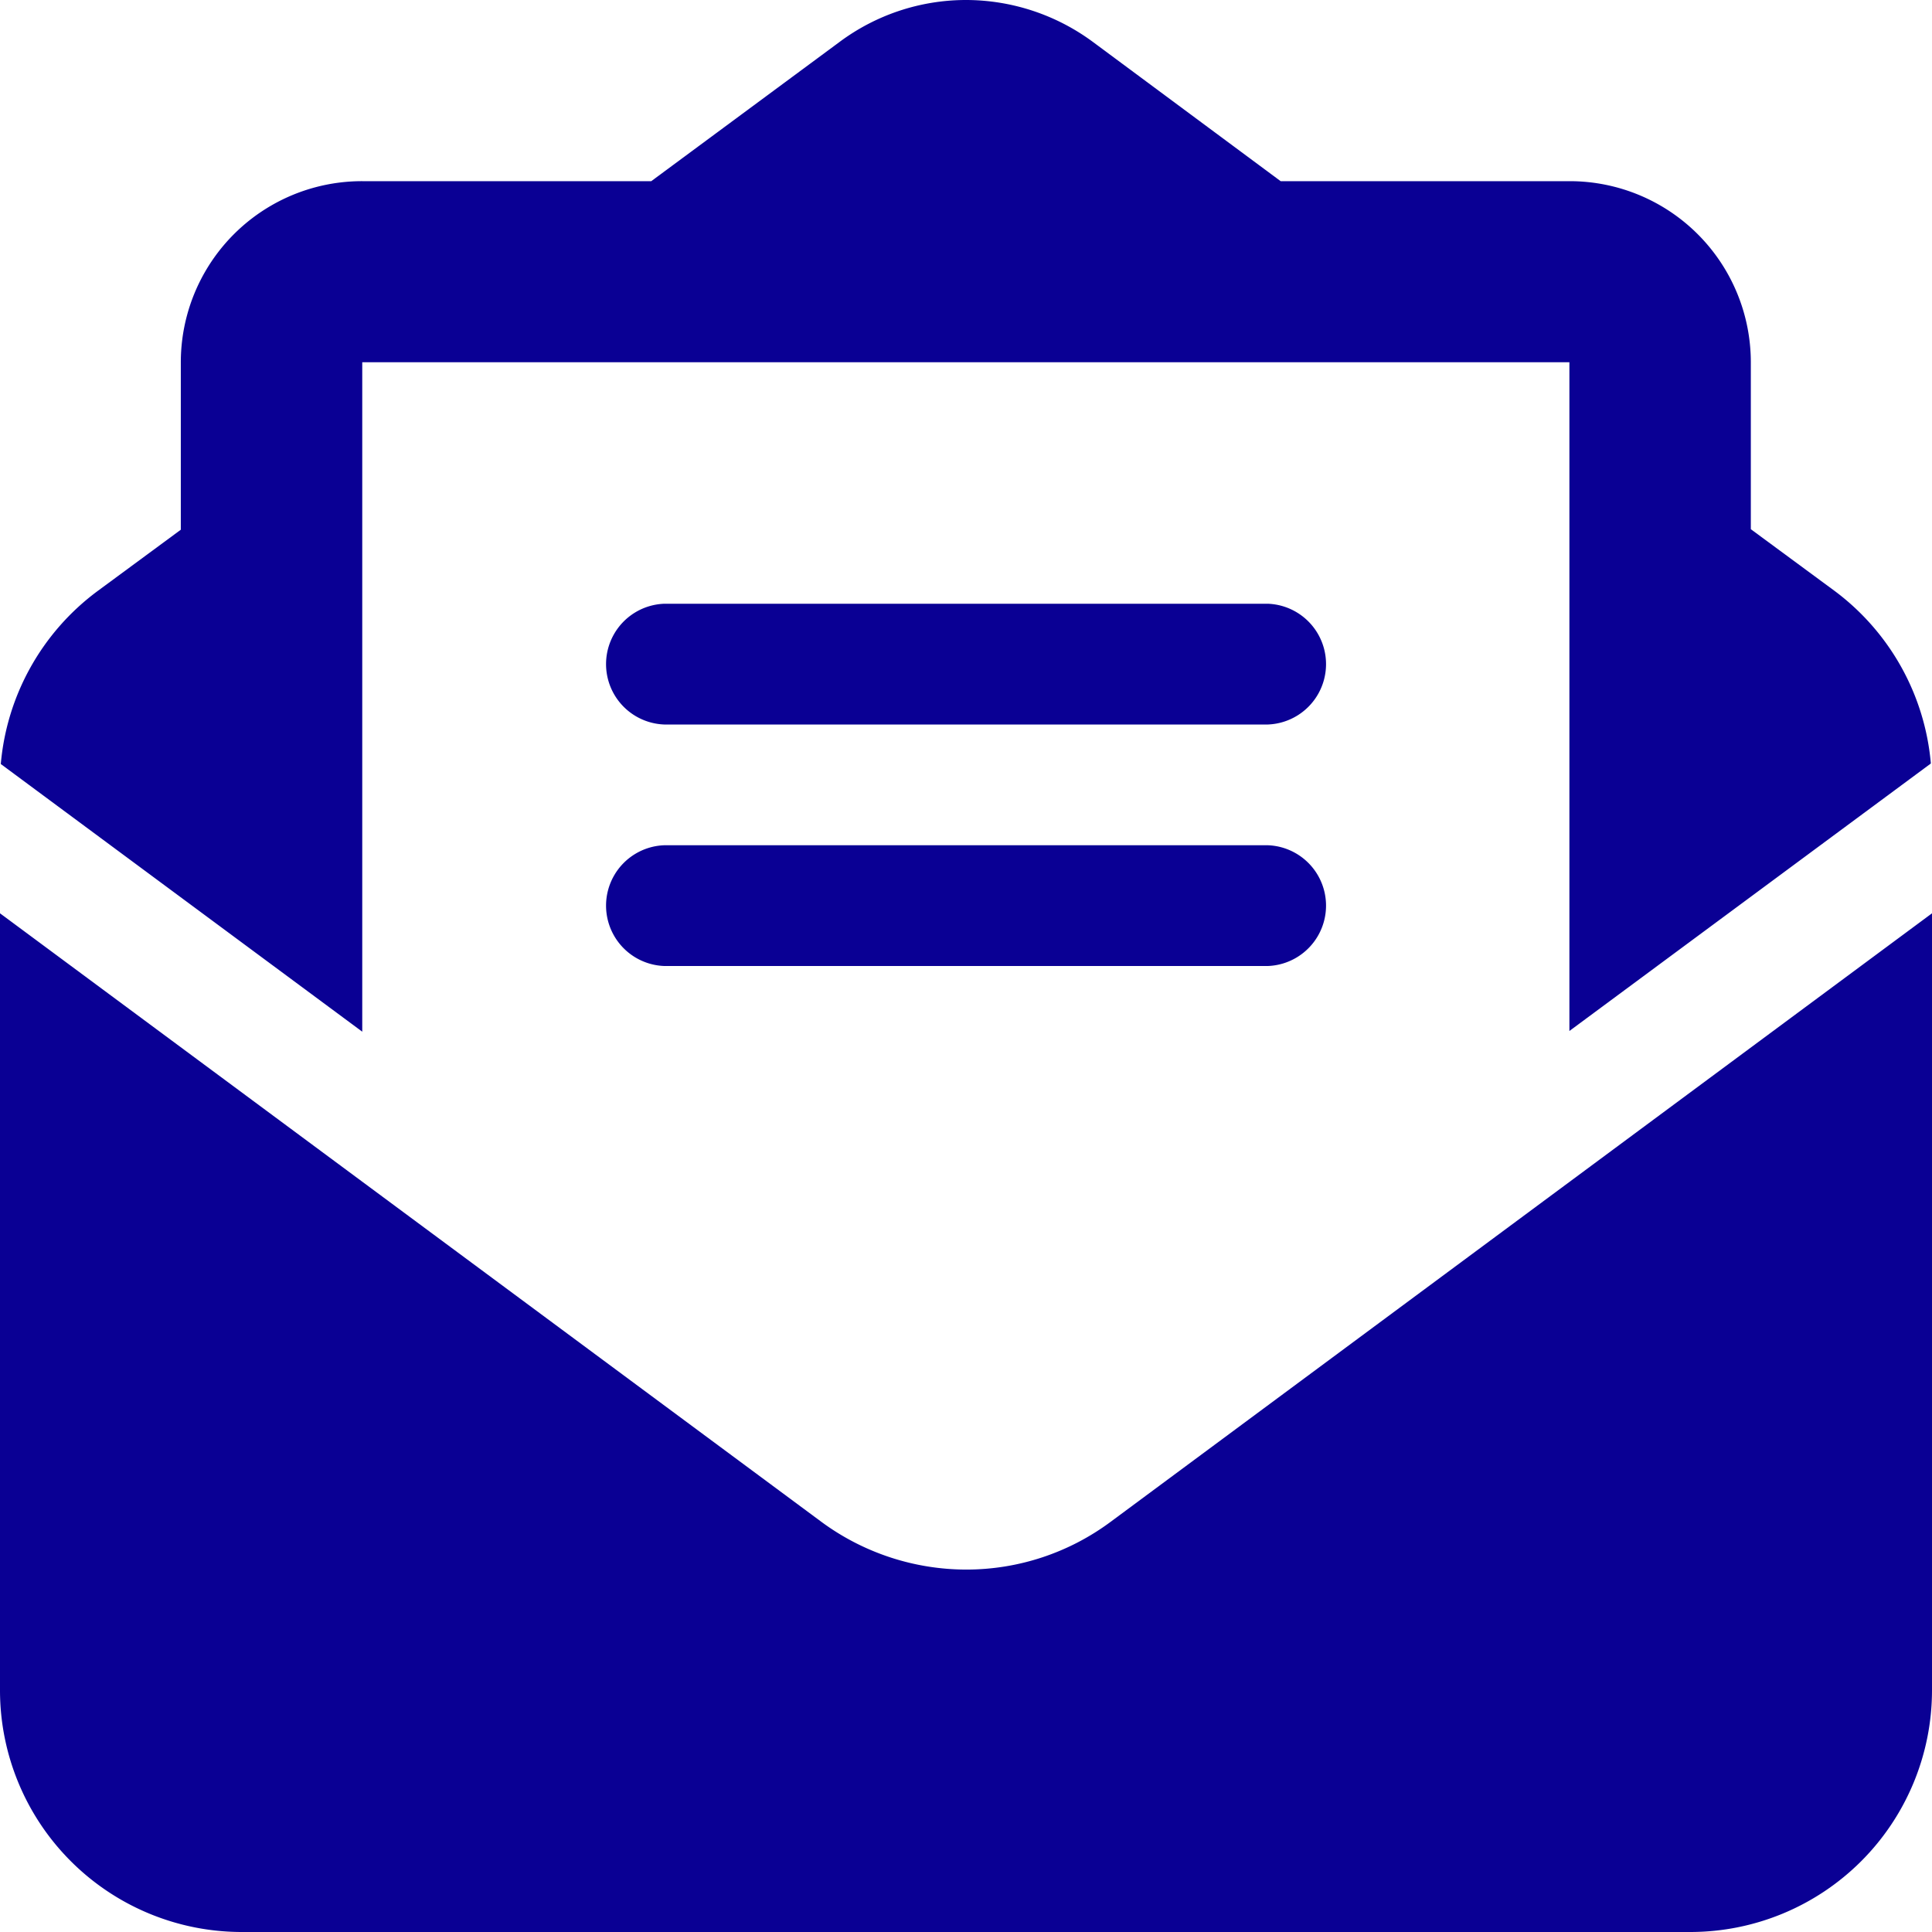 <svg xmlns="http://www.w3.org/2000/svg" width="22" height="22" viewBox="0 0 22 22">
  <path id="envelope-open-text-solid" d="M9.255,4.125H4.125v7.623L.009,8.7a2.749,2.749,0,0,1,1.1-1.968l.95-.7v-1.9A2.063,2.063,0,0,1,4.125,2.063H7.416L9.561.477A2.412,2.412,0,0,1,11,0a2.436,2.436,0,0,1,1.439.473l2.144,1.59h3.291a2.063,2.063,0,0,1,2.063,2.063v1.9l.95.7a2.749,2.749,0,0,1,1.1,1.968l-4.116,3.046V4.125H9.255ZM0,19.25V10.4l9.35,6.927a2.784,2.784,0,0,0,1.65.546,2.755,2.755,0,0,0,1.65-.546L22,10.4V19.25h0A2.753,2.753,0,0,1,19.25,22H2.75A2.753,2.753,0,0,1,0,19.25ZM7.563,6.875h6.875a.688.688,0,0,1,0,1.375H7.563a.688.688,0,0,1,0-1.375Zm0,2.75h6.875a.688.688,0,0,1,0,1.375H7.563a.688.688,0,0,1,0-1.375Z" fill="#0a0094"/>
</svg>
